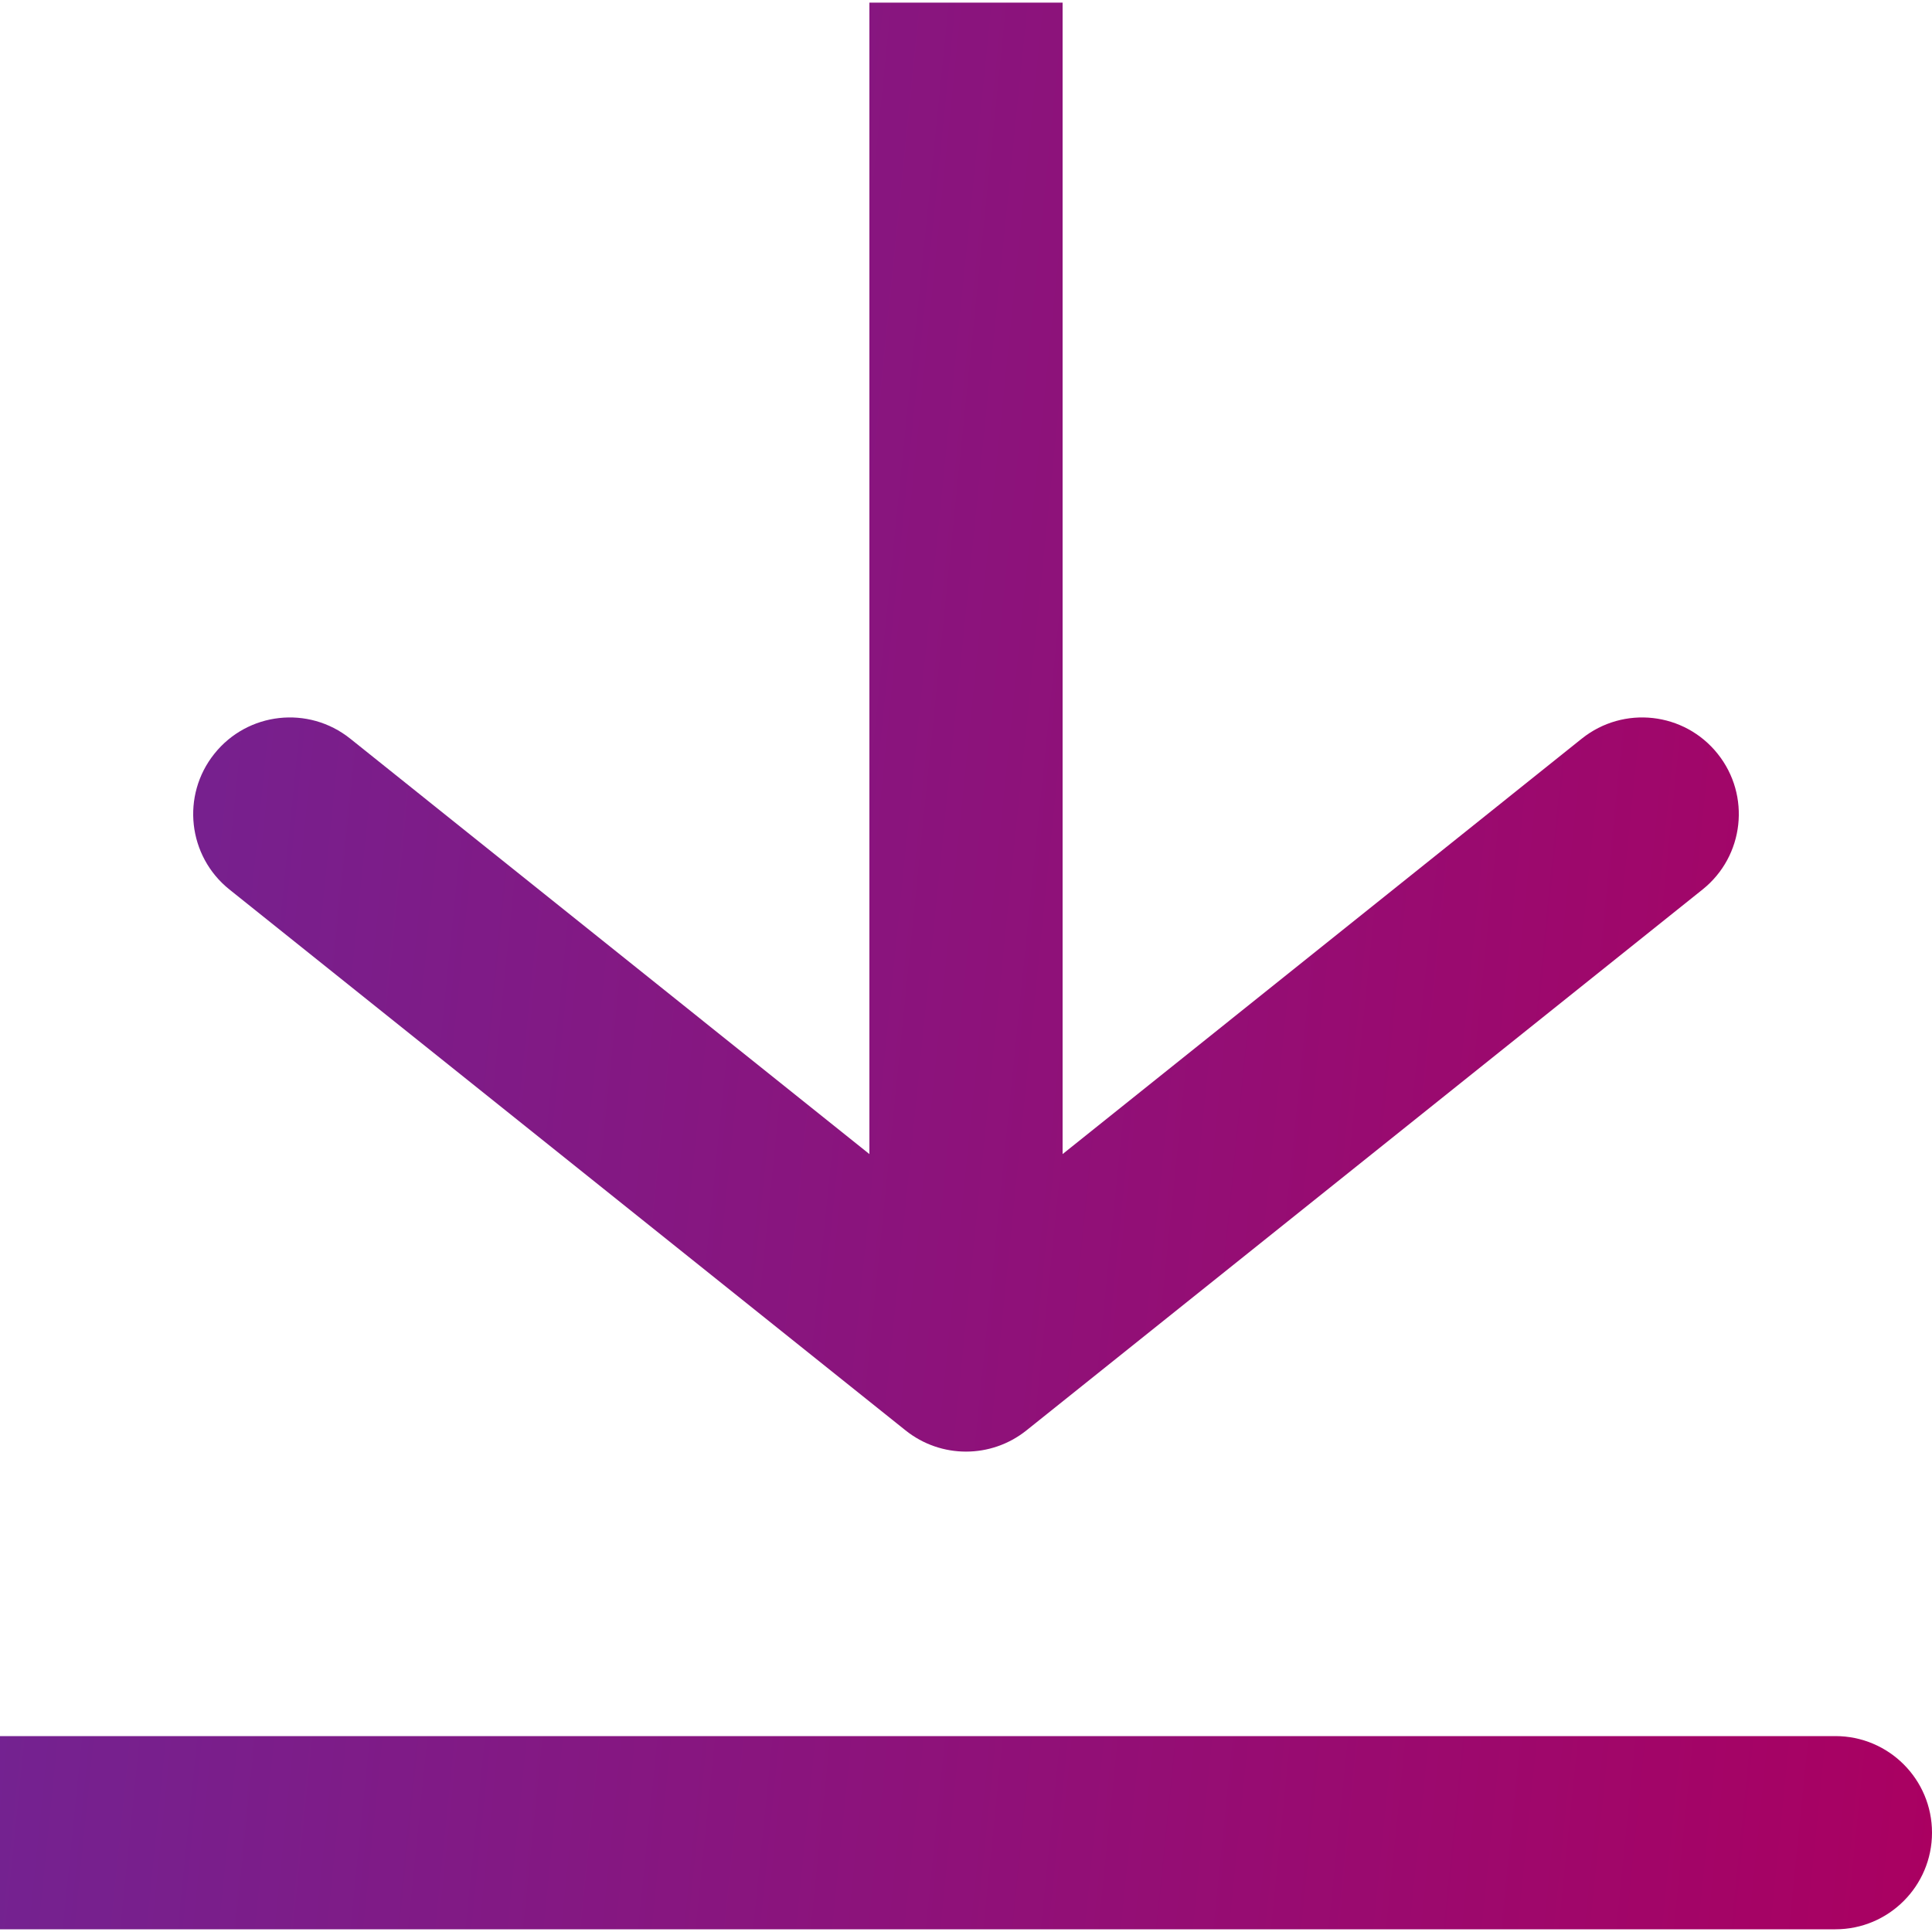 <svg width="20" height="20" viewBox="0 0 20 20" fill="none" xmlns="http://www.w3.org/2000/svg">
    <path fill-rule="evenodd" clip-rule="evenodd" d="M9 0.027L9 11.947L3.625 7.646C3.193 7.301 2.564 7.371 2.219 7.803C1.874 8.234 1.944 8.863 2.375 9.208L9.375 14.808C9.741 15.1 10.259 15.1 10.625 14.808L17.625 9.208C18.056 8.863 18.126 8.234 17.781 7.803C17.436 7.371 16.807 7.301 16.375 7.646L11 11.947L11 0.027L9 0.027ZM19 17.972H0V19.972H19C19.552 19.972 20 19.524 20 18.972C20 18.419 19.552 17.972 19 17.972Z" fill="url(#paint0_linear_7253_4636)"/>
    <defs>
        <linearGradient id="paint0_linear_7253_4636" x1="0" y1="0.027" x2="21.8" y2="2.241" gradientUnits="userSpaceOnUse">
            <stop stop-color="#6F2595"/>
            <stop offset="1" stop-color="#AA0061"/>
        </linearGradient>
    </defs>
</svg>
